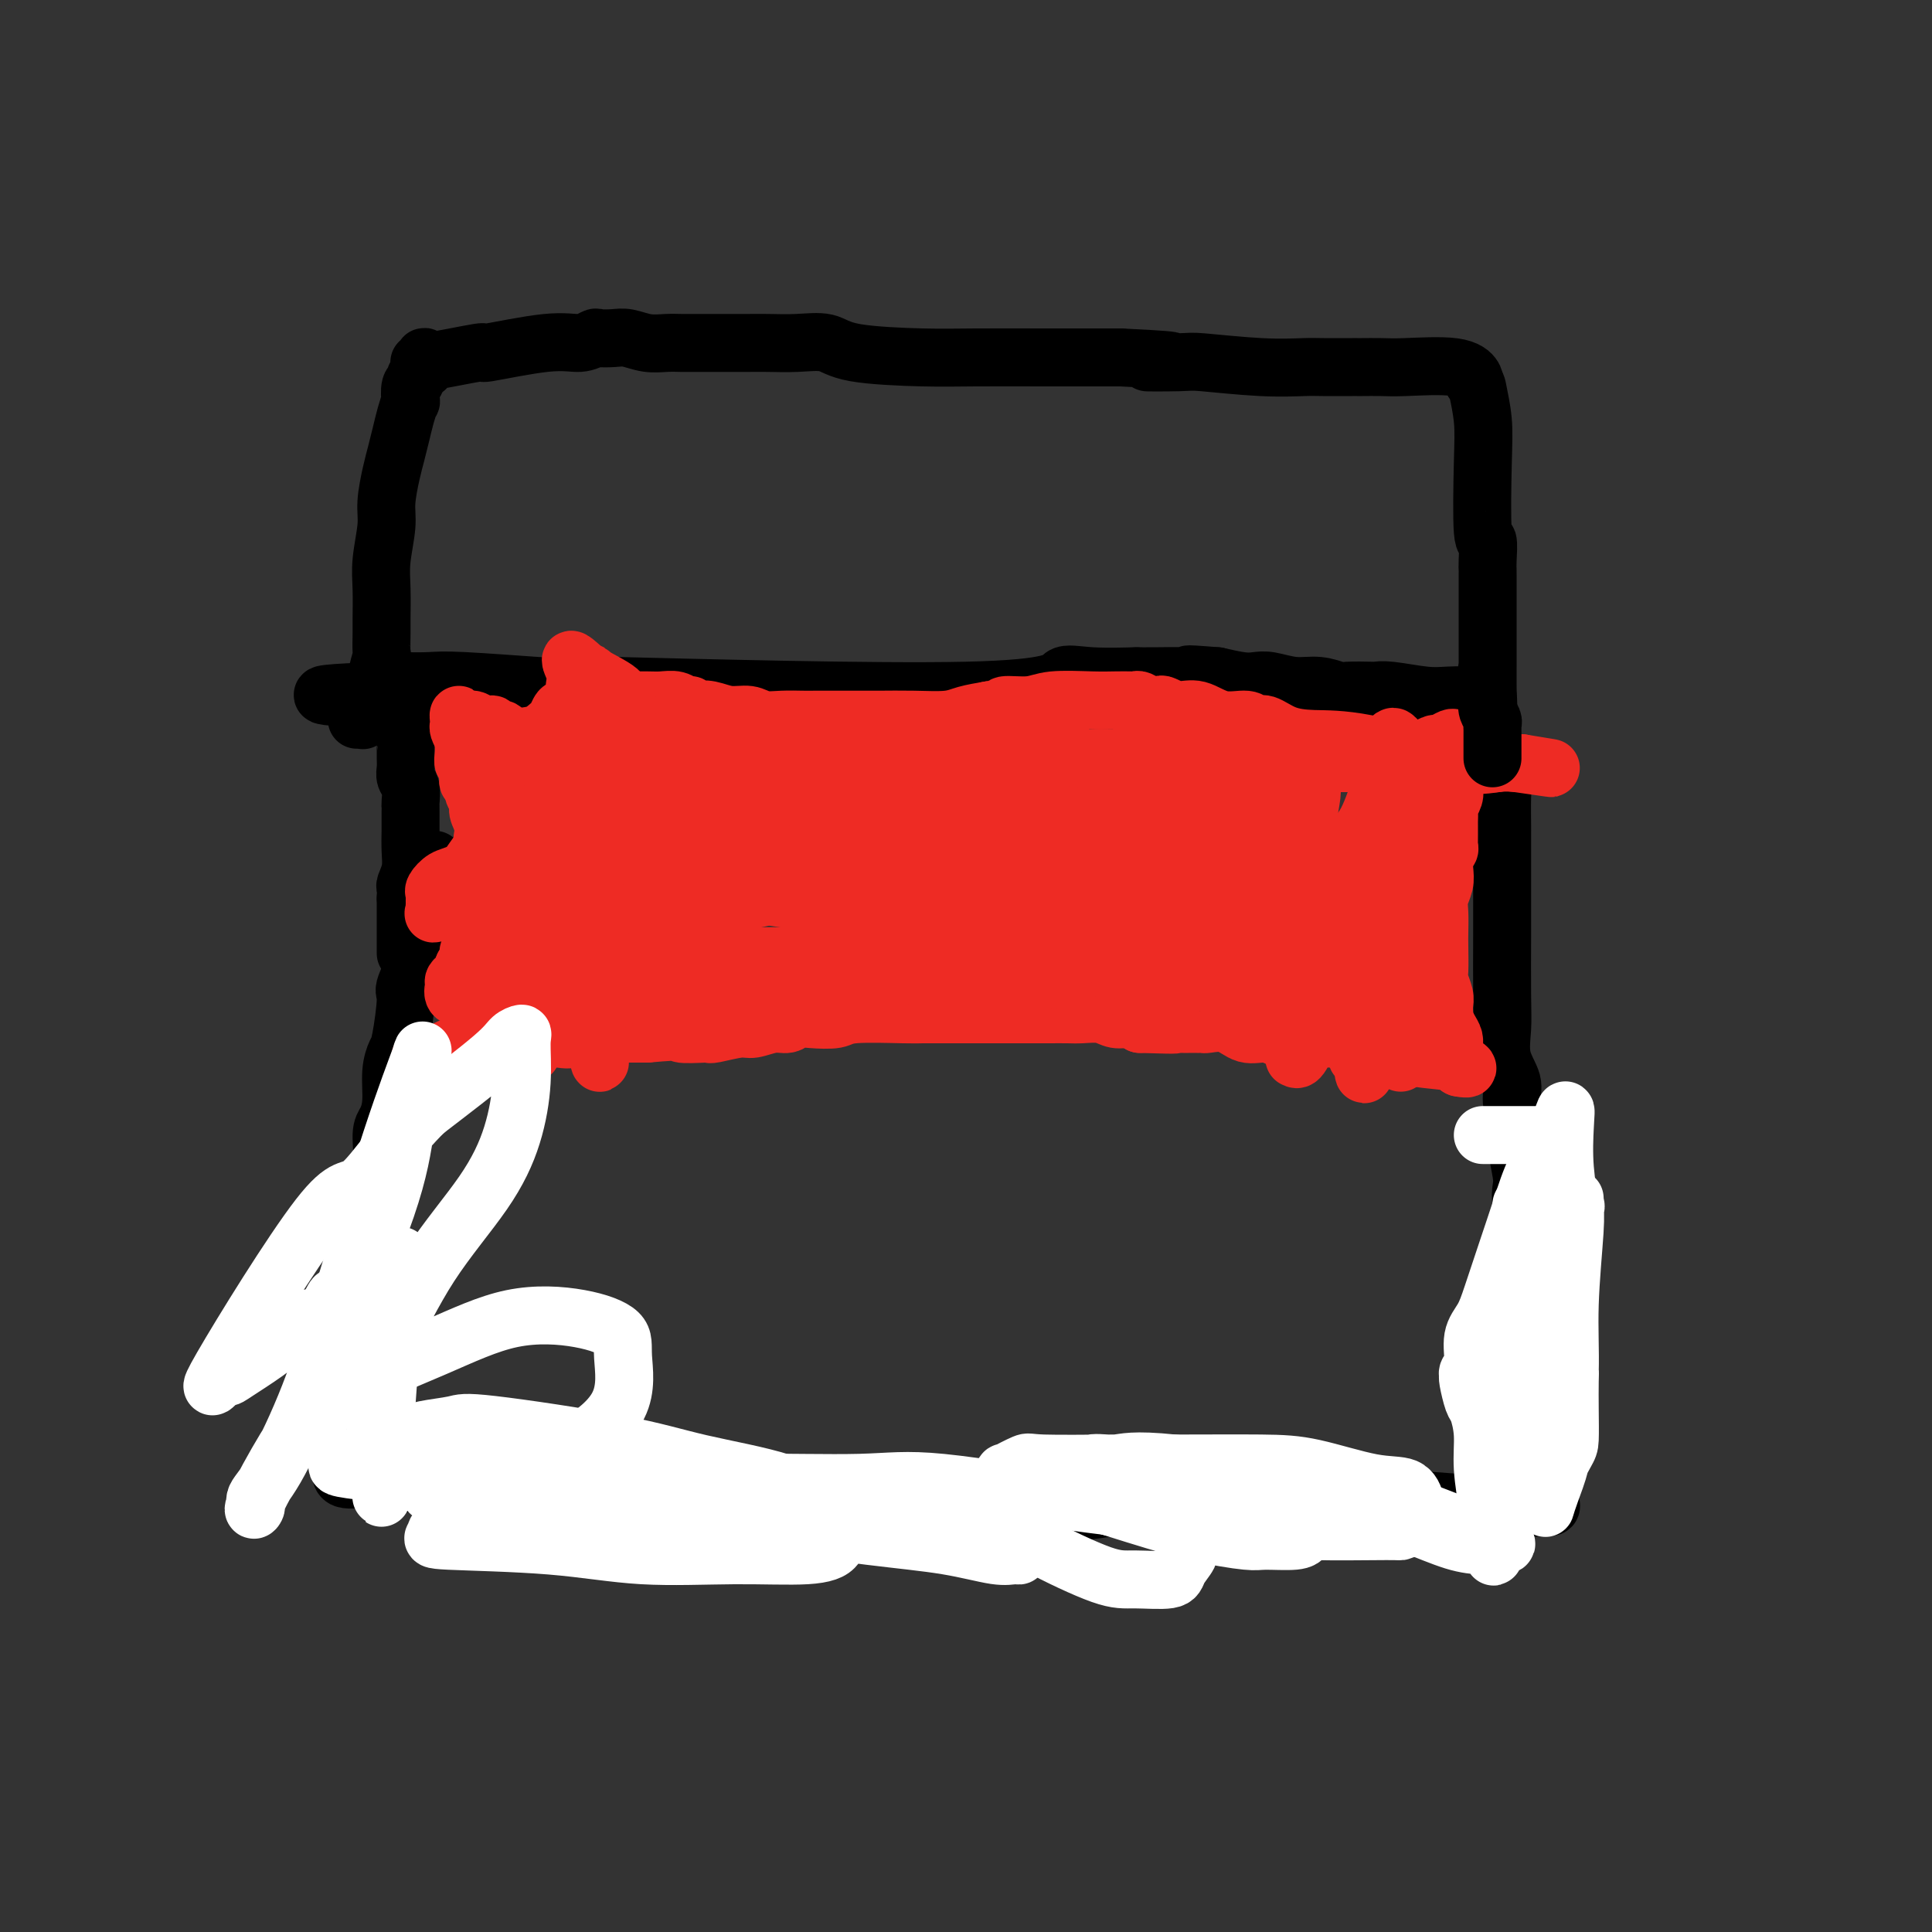 <svg viewBox='0 0 400 400' version='1.1' xmlns='http://www.w3.org/2000/svg' xmlns:xlink='http://www.w3.org/1999/xlink'><rect x="0" y="0" width="400" height="400" fill="#333333" stroke="none"/><g fill='none' stroke='#000000' stroke-width='12' stroke-linecap='round' stroke-linejoin='round'><path d='M90,178c-0.453,0.842 -0.907,1.684 -1,2c-0.093,0.316 0.174,0.106 0,1c-0.174,0.894 -0.788,2.891 -1,5c-0.212,2.109 -0.021,4.330 0,6c0.021,1.670 -0.127,2.788 -1,5c-0.873,2.212 -2.473,5.517 -3,7c-0.527,1.483 0.017,1.145 0,3c-0.017,1.855 -0.596,5.904 -1,8c-0.404,2.096 -0.634,2.238 -1,3c-0.366,0.762 -0.867,2.143 -1,4c-0.133,1.857 0.101,4.189 0,6c-0.101,1.811 -0.538,3.102 -1,4c-0.462,0.898 -0.949,1.405 -1,3c-0.051,1.595 0.333,4.280 0,7c-0.333,2.720 -1.384,5.477 -2,8c-0.616,2.523 -0.796,4.812 -1,9c-0.204,4.188 -0.432,10.276 -1,15c-0.568,4.724 -1.476,8.086 -2,11c-0.524,2.914 -0.662,5.380 -1,8c-0.338,2.620 -0.874,5.393 -1,7c-0.126,1.607 0.158,2.048 0,3c-0.158,0.952 -0.760,2.415 0,3c0.760,0.585 2.880,0.293 5,0'/><path d='M76,306c1.983,0.167 4.442,0.584 8,1c3.558,0.416 8.215,0.830 13,1c4.785,0.170 9.699,0.098 12,0c2.301,-0.098 1.989,-0.220 2,0c0.011,0.220 0.346,0.782 1,1c0.654,0.218 1.628,0.090 2,0c0.372,-0.090 0.144,-0.143 1,0c0.856,0.143 2.796,0.483 4,1c1.204,0.517 1.671,1.210 4,2c2.329,0.790 6.521,1.676 10,2c3.479,0.324 6.247,0.087 8,0c1.753,-0.087 2.492,-0.022 4,0c1.508,0.022 3.787,0.002 5,0c1.213,-0.002 1.361,0.013 2,0c0.639,-0.013 1.768,-0.056 3,0c1.232,0.056 2.568,0.211 4,0c1.432,-0.211 2.959,-0.789 5,-1c2.041,-0.211 4.597,-0.057 6,0c1.403,0.057 1.654,0.017 3,0c1.346,-0.017 3.789,-0.009 7,0c3.211,0.009 7.192,0.020 11,0c3.808,-0.020 7.444,-0.069 13,0c5.556,0.069 13.033,0.258 18,0c4.967,-0.258 7.425,-0.963 9,-1c1.575,-0.037 2.266,0.593 4,0c1.734,-0.593 4.511,-2.407 6,-3c1.489,-0.593 1.692,0.037 2,0c0.308,-0.037 0.722,-0.742 1,-1c0.278,-0.258 0.421,-0.069 1,0c0.579,0.069 1.594,0.020 3,0c1.406,-0.020 3.203,-0.010 5,0'/><path d='M253,308c7.188,-0.862 9.657,-0.518 14,0c4.343,0.518 10.561,1.208 20,2c9.439,0.792 22.098,1.684 28,2c5.902,0.316 5.045,0.054 5,0c-0.045,-0.054 0.720,0.099 1,0c0.280,-0.099 0.075,-0.452 0,-1c-0.075,-0.548 -0.020,-1.293 0,-2c0.020,-0.707 0.006,-1.375 0,-2c-0.006,-0.625 -0.004,-1.206 0,-2c0.004,-0.794 0.011,-1.800 0,-3c-0.011,-1.200 -0.042,-2.592 0,-4c0.042,-1.408 0.155,-2.831 0,-4c-0.155,-1.169 -0.577,-2.085 -1,-3'/><path d='M320,291c0.042,-4.093 0.147,-3.826 0,-5c-0.147,-1.174 -0.547,-3.789 -1,-6c-0.453,-2.211 -0.959,-4.019 -1,-6c-0.041,-1.981 0.382,-4.136 0,-6c-0.382,-1.864 -1.570,-3.436 -2,-5c-0.430,-1.564 -0.101,-3.118 0,-4c0.101,-0.882 -0.024,-1.090 0,-2c0.024,-0.910 0.199,-2.523 0,-4c-0.199,-1.477 -0.770,-2.820 -1,-4c-0.230,-1.180 -0.118,-2.199 0,-3c0.118,-0.801 0.244,-1.385 0,-3c-0.244,-1.615 -0.858,-4.261 -1,-6c-0.142,-1.739 0.186,-2.572 0,-4c-0.186,-1.428 -0.887,-3.452 -1,-5c-0.113,-1.548 0.362,-2.620 0,-4c-0.362,-1.380 -1.561,-3.067 -2,-5c-0.439,-1.933 -0.118,-4.112 0,-6c0.118,-1.888 0.032,-3.484 0,-7c-0.032,-3.516 -0.008,-8.950 0,-12c0.008,-3.050 0.002,-3.715 0,-5c-0.002,-1.285 -0.001,-3.190 0,-5c0.001,-1.810 -0.000,-3.525 0,-5c0.000,-1.475 0.001,-2.712 0,-4c-0.001,-1.288 -0.003,-2.629 0,-3c0.003,-0.371 0.012,0.229 0,-1c-0.012,-1.229 -0.045,-4.285 0,-6c0.045,-1.715 0.170,-2.089 0,-3c-0.170,-0.911 -0.633,-2.357 -1,-4c-0.367,-1.643 -0.637,-3.481 -1,-5c-0.363,-1.519 -0.818,-2.720 -1,-4c-0.182,-1.280 -0.091,-2.640 0,-4'/><path d='M308,145c-0.476,-11.387 -0.168,-2.855 0,0c0.168,2.855 0.194,0.034 0,-1c-0.194,-1.034 -0.607,-0.281 -1,0c-0.393,0.281 -0.764,0.089 -2,0c-1.236,-0.089 -3.335,-0.076 -5,0c-1.665,0.076 -2.894,0.216 -5,0c-2.106,-0.216 -5.087,-0.789 -7,-1c-1.913,-0.211 -2.758,-0.061 -3,0c-0.242,0.061 0.121,0.031 -1,0c-1.121,-0.031 -3.724,-0.065 -5,0c-1.276,0.065 -1.223,0.227 -2,0c-0.777,-0.227 -2.384,-0.845 -4,-1c-1.616,-0.155 -3.243,0.152 -5,0c-1.757,-0.152 -3.646,-0.762 -5,-1c-1.354,-0.238 -2.172,-0.102 -3,0c-0.828,0.102 -1.665,0.172 -3,0c-1.335,-0.172 -3.167,-0.586 -5,-1'/><path d='M252,140c-9.444,-0.774 -5.055,-0.208 -4,0c1.055,0.208 -1.224,0.056 -3,0c-1.776,-0.056 -3.050,-0.018 -5,0c-1.950,0.018 -4.575,0.017 -5,0c-0.425,-0.017 1.350,-0.051 0,0c-1.350,0.051 -5.825,0.185 -9,0c-3.175,-0.185 -5.052,-0.691 -6,0c-0.948,0.691 -0.969,2.577 -20,3c-19.031,0.423 -57.074,-0.619 -73,-1c-15.926,-0.381 -9.736,-0.101 -8,0c1.736,0.101 -0.983,0.023 -2,0c-1.017,-0.023 -0.332,0.008 -1,0c-0.668,-0.008 -2.690,-0.054 -3,0c-0.310,0.054 1.091,0.210 -2,0c-3.091,-0.210 -10.673,-0.784 -15,-1c-4.327,-0.216 -5.398,-0.073 -7,0c-1.602,0.073 -3.736,0.075 -5,0c-1.264,-0.075 -1.658,-0.226 -2,0c-0.342,0.226 -0.630,0.830 -1,1c-0.370,0.170 -0.820,-0.094 -1,0c-0.180,0.094 -0.090,0.547 0,1'/><path d='M80,143c-26.365,0.870 -6.276,1.543 1,2c7.276,0.457 1.739,0.696 0,1c-1.739,0.304 0.319,0.673 1,1c0.681,0.327 -0.015,0.614 0,1c0.015,0.386 0.740,0.872 1,1c0.260,0.128 0.056,-0.101 0,0c-0.056,0.101 0.038,0.534 0,1c-0.038,0.466 -0.206,0.965 0,1c0.206,0.035 0.787,-0.395 1,0c0.213,0.395 0.057,1.614 0,2c-0.057,0.386 -0.015,-0.063 0,0c0.015,0.063 0.003,0.636 0,1c-0.003,0.364 0.003,0.519 0,1c-0.003,0.481 -0.015,1.288 0,2c0.015,0.712 0.057,1.328 0,2c-0.057,0.672 -0.211,1.398 0,2c0.211,0.602 0.789,1.078 1,2c0.211,0.922 0.057,2.288 0,3c-0.057,0.712 -0.015,0.770 0,1c0.015,0.230 0.004,0.634 0,1c-0.004,0.366 -0.000,0.695 0,1c0.000,0.305 -0.004,0.586 0,1c0.004,0.414 0.015,0.961 0,2c-0.015,1.039 -0.057,2.571 0,4c0.057,1.429 0.211,2.754 0,4c-0.211,1.246 -0.788,2.412 -1,3c-0.212,0.588 -0.061,0.596 0,1c0.061,0.404 0.030,1.202 0,2'/><path d='M84,186c0.000,5.274 0.000,1.960 0,1c0.000,-0.960 0.000,0.433 0,1c-0.000,0.567 0.000,0.307 0,1c0.000,0.693 0.000,2.341 0,4c0.000,1.659 0.000,3.331 0,4c0.000,0.669 0.000,0.334 0,0'/></g>
<g fill='none' stroke='#EE2B24' stroke-width='12' stroke-linecap='round' stroke-linejoin='round'><path d='M87,219c0.496,-0.022 0.993,-0.044 1,0c0.007,0.044 -0.475,0.153 0,0c0.475,-0.153 1.906,-0.566 3,-1c1.094,-0.434 1.851,-0.887 2,-1c0.149,-0.113 -0.310,0.113 0,0c0.310,-0.113 1.391,-0.566 2,-1c0.609,-0.434 0.748,-0.848 2,-1c1.252,-0.152 3.619,-0.041 5,0c1.381,0.041 1.776,0.011 4,0c2.224,-0.011 6.277,-0.003 8,0c1.723,0.003 1.116,0.000 2,0c0.884,-0.000 3.260,0.001 4,0c0.740,-0.001 -0.155,-0.004 0,0c0.155,0.004 1.359,0.015 2,0c0.641,-0.015 0.719,-0.057 1,0c0.281,0.057 0.764,0.211 1,0c0.236,-0.211 0.223,-0.789 1,-1c0.777,-0.211 2.342,-0.057 3,0c0.658,0.057 0.408,0.015 1,0c0.592,-0.015 2.026,-0.004 3,0c0.974,0.004 1.487,0.002 2,0'/><path d='M134,214c8.570,-0.775 6.495,-0.212 7,0c0.505,0.212 3.590,0.072 5,0c1.410,-0.072 1.147,-0.076 1,0c-0.147,0.076 -0.177,0.232 1,0c1.177,-0.232 3.561,-0.850 5,-1c1.439,-0.150 1.933,0.170 3,0c1.067,-0.170 2.706,-0.829 4,-1c1.294,-0.171 2.244,0.147 3,0c0.756,-0.147 1.319,-0.757 2,-1c0.681,-0.243 1.479,-0.118 3,0c1.521,0.118 3.763,0.228 5,0c1.237,-0.228 1.467,-0.793 4,-1c2.533,-0.207 7.370,-0.055 10,0c2.630,0.055 3.055,0.015 4,0c0.945,-0.015 2.412,-0.004 4,0c1.588,0.004 3.299,0.001 4,0c0.701,-0.001 0.394,-0.000 1,0c0.606,0.000 2.126,0.000 3,0c0.874,-0.000 1.103,-0.000 2,0c0.897,0.000 2.462,0.000 3,0c0.538,-0.000 0.048,-0.000 1,0c0.952,0.000 3.345,0.000 4,0c0.655,-0.000 -0.428,-0.001 0,0c0.428,0.001 2.368,0.004 4,0c1.632,-0.004 2.955,-0.016 4,0c1.045,0.016 1.813,0.060 3,0c1.187,-0.060 2.792,-0.222 4,0c1.208,0.222 2.017,0.829 3,1c0.983,0.171 2.138,-0.094 3,0c0.862,0.094 1.431,0.547 2,1'/><path d='M236,212c10.311,0.309 6.590,0.083 6,0c-0.590,-0.083 1.951,-0.022 3,0c1.049,0.022 0.607,0.007 1,0c0.393,-0.007 1.620,-0.004 2,0c0.380,0.004 -0.086,0.009 0,0c0.086,-0.009 0.725,-0.032 1,0c0.275,0.032 0.186,0.117 1,0c0.814,-0.117 2.532,-0.438 4,0c1.468,0.438 2.686,1.634 4,2c1.314,0.366 2.723,-0.098 4,0c1.277,0.098 2.420,0.758 3,1c0.580,0.242 0.597,0.065 1,0c0.403,-0.065 1.193,-0.019 2,0c0.807,0.019 1.632,0.011 3,0c1.368,-0.011 3.279,-0.024 4,0c0.721,0.024 0.254,0.086 1,0c0.746,-0.086 2.707,-0.321 4,0c1.293,0.321 1.920,1.196 4,2c2.080,0.804 5.613,1.536 9,2c3.387,0.464 6.630,0.661 8,1c1.370,0.339 0.869,0.822 1,1c0.131,0.178 0.895,0.051 1,0c0.105,-0.051 -0.447,-0.025 -1,0'/><path d='M302,221c3.463,0.737 1.121,-0.421 0,-1c-1.121,-0.579 -1.022,-0.580 -1,-1c0.022,-0.420 -0.033,-1.261 0,-2c0.033,-0.739 0.152,-1.377 0,-2c-0.152,-0.623 -0.577,-1.231 -1,-2c-0.423,-0.769 -0.844,-1.699 -1,-2c-0.156,-0.301 -0.045,0.028 0,0c0.045,-0.028 0.026,-0.413 0,-1c-0.026,-0.587 -0.060,-1.375 0,-2c0.060,-0.625 0.212,-1.086 0,-2c-0.212,-0.914 -0.789,-2.282 -1,-3c-0.211,-0.718 -0.058,-0.786 0,-2c0.058,-1.214 0.019,-3.574 0,-5c-0.019,-1.426 -0.019,-1.918 0,-3c0.019,-1.082 0.057,-2.756 0,-4c-0.057,-1.244 -0.208,-2.060 0,-3c0.208,-0.940 0.774,-2.006 1,-3c0.226,-0.994 0.113,-1.916 0,-3c-0.113,-1.084 -0.226,-2.331 0,-3c0.226,-0.669 0.793,-0.761 1,-1c0.207,-0.239 0.055,-0.626 0,-1c-0.055,-0.374 -0.015,-0.734 0,-1c0.015,-0.266 0.003,-0.438 0,-1c-0.003,-0.562 0.003,-1.516 0,-2c-0.003,-0.484 -0.015,-0.500 0,-1c0.015,-0.500 0.055,-1.485 0,-2c-0.055,-0.515 -0.207,-0.562 0,-1c0.207,-0.438 0.773,-1.268 1,-2c0.227,-0.732 0.113,-1.366 0,-2'/><path d='M301,163c0.464,-6.593 0.124,-3.075 0,-2c-0.124,1.075 -0.033,-0.292 0,-1c0.033,-0.708 0.009,-0.757 0,-1c-0.009,-0.243 -0.004,-0.679 0,-1c0.004,-0.321 0.008,-0.527 0,-1c-0.008,-0.473 -0.029,-1.213 0,-2c0.029,-0.787 0.107,-1.620 0,-2c-0.107,-0.380 -0.399,-0.308 -1,0c-0.601,0.308 -1.512,0.852 -2,1c-0.488,0.148 -0.554,-0.101 -1,0c-0.446,0.101 -1.271,0.552 -2,1c-0.729,0.448 -1.360,0.893 -2,1c-0.640,0.107 -1.288,-0.125 -2,0c-0.712,0.125 -1.489,0.607 -2,1c-0.511,0.393 -0.755,0.696 -1,1'/><path d='M288,158c-2.217,0.774 -1.259,0.207 -1,0c0.259,-0.207 -0.181,-0.056 -1,0c-0.819,0.056 -2.015,0.015 -3,0c-0.985,-0.015 -1.757,-0.005 -3,0c-1.243,0.005 -2.956,0.005 -4,0c-1.044,-0.005 -1.419,-0.015 -2,0c-0.581,0.015 -1.367,0.056 -2,0c-0.633,-0.056 -1.113,-0.207 -1,0c0.113,0.207 0.818,0.773 0,1c-0.818,0.227 -3.159,0.114 -4,0c-0.841,-0.114 -0.180,-0.228 -1,0c-0.820,0.228 -3.119,0.797 -5,1c-1.881,0.203 -3.342,0.039 -4,0c-0.658,-0.039 -0.513,0.046 -1,0c-0.487,-0.046 -1.608,-0.223 -2,0c-0.392,0.223 -0.056,0.845 -1,1c-0.944,0.155 -3.169,-0.156 -4,0c-0.831,0.156 -0.267,0.777 -1,1c-0.733,0.223 -2.763,0.046 -4,0c-1.237,-0.046 -1.681,0.040 -2,0c-0.319,-0.040 -0.513,-0.207 -1,0c-0.487,0.207 -1.267,0.787 -2,1c-0.733,0.213 -1.420,0.058 -2,0c-0.580,-0.058 -1.055,-0.019 -2,0c-0.945,0.019 -2.362,0.019 -4,0c-1.638,-0.019 -3.497,-0.058 -5,0c-1.503,0.058 -2.651,0.212 -4,0c-1.349,-0.212 -2.898,-0.789 -5,-1c-2.102,-0.211 -4.758,-0.057 -7,0c-2.242,0.057 -4.069,0.016 -6,0c-1.931,-0.016 -3.965,-0.008 -6,0'/><path d='M198,162c-6.550,-0.220 -3.425,-0.271 -3,0c0.425,0.271 -1.849,0.865 -3,1c-1.151,0.135 -1.177,-0.189 -1,0c0.177,0.189 0.557,0.892 0,1c-0.557,0.108 -2.052,-0.377 -4,0c-1.948,0.377 -4.350,1.618 -6,2c-1.650,0.382 -2.548,-0.094 -4,0c-1.452,0.094 -3.458,0.757 -5,1c-1.542,0.243 -2.620,0.065 -4,0c-1.380,-0.065 -3.063,-0.016 -5,0c-1.937,0.016 -4.128,0.000 -6,0c-1.872,-0.000 -3.426,0.015 -5,0c-1.574,-0.015 -3.170,-0.061 -4,0c-0.830,0.061 -0.895,0.227 -2,0c-1.105,-0.227 -3.251,-0.848 -5,-1c-1.749,-0.152 -3.103,0.166 -4,0c-0.897,-0.166 -1.337,-0.814 -2,-1c-0.663,-0.186 -1.548,0.091 -2,0c-0.452,-0.091 -0.472,-0.551 -1,-1c-0.528,-0.449 -1.564,-0.889 -2,-1c-0.436,-0.111 -0.272,0.106 -1,0c-0.728,-0.106 -2.348,-0.537 -4,-1c-1.652,-0.463 -3.336,-0.960 -5,-1c-1.664,-0.040 -3.307,0.378 -5,0c-1.693,-0.378 -3.437,-1.550 -4,-2c-0.563,-0.450 0.056,-0.176 0,0c-0.056,0.176 -0.786,0.254 -1,0c-0.214,-0.254 0.087,-0.841 0,-1c-0.087,-0.159 -0.562,0.111 -1,0c-0.438,-0.111 -0.839,-0.603 -1,-1c-0.161,-0.397 -0.080,-0.698 0,-1'/><path d='M108,156c-1.327,-0.746 -1.143,-0.112 -1,0c0.143,0.112 0.245,-0.299 0,-1c-0.245,-0.701 -0.839,-1.691 -1,-2c-0.161,-0.309 0.110,0.062 0,0c-0.110,-0.062 -0.602,-0.557 -1,-1c-0.398,-0.443 -0.701,-0.836 -1,-1c-0.299,-0.164 -0.594,-0.101 -1,0c-0.406,0.101 -0.924,0.238 -1,0c-0.076,-0.238 0.291,-0.853 0,-1c-0.291,-0.147 -1.241,0.174 -2,0c-0.759,-0.174 -1.328,-0.842 -2,-1c-0.672,-0.158 -1.449,0.195 -2,0c-0.551,-0.195 -0.877,-0.936 -1,-1c-0.123,-0.064 -0.043,0.550 0,1c0.043,0.450 0.050,0.737 0,1c-0.050,0.263 -0.157,0.504 0,1c0.157,0.496 0.579,1.248 1,2'/><path d='M96,153c0.016,1.173 0.057,2.106 0,3c-0.057,0.894 -0.213,1.750 0,2c0.213,0.250 0.793,-0.106 1,0c0.207,0.106 0.040,0.675 0,1c-0.040,0.325 0.046,0.405 0,1c-0.046,0.595 -0.224,1.706 0,2c0.224,0.294 0.848,-0.229 1,0c0.152,0.229 -0.169,1.211 0,2c0.169,0.789 0.829,1.384 1,2c0.171,0.616 -0.148,1.252 0,2c0.148,0.748 0.761,1.607 1,3c0.239,1.393 0.102,3.321 0,4c-0.102,0.679 -0.171,0.109 0,1c0.171,0.891 0.582,3.243 1,4c0.418,0.757 0.844,-0.081 1,0c0.156,0.081 0.042,1.082 0,2c-0.042,0.918 -0.011,1.755 0,2c0.011,0.245 0.003,-0.102 0,0c-0.003,0.102 -0.000,0.651 0,1c0.000,0.349 -0.003,0.496 0,1c0.003,0.504 0.011,1.363 0,2c-0.011,0.637 -0.040,1.052 0,1c0.040,-0.052 0.148,-0.570 0,0c-0.148,0.570 -0.551,2.228 -1,3c-0.449,0.772 -0.943,0.658 -1,1c-0.057,0.342 0.322,1.138 0,2c-0.322,0.862 -1.344,1.788 -2,2c-0.656,0.212 -0.946,-0.289 -1,0c-0.054,0.289 0.127,1.368 0,2c-0.127,0.632 -0.564,0.816 -1,1'/><path d='M96,200c-1.172,2.942 -1.100,2.298 -1,2c0.100,-0.298 0.230,-0.249 0,0c-0.230,0.249 -0.818,0.698 -1,1c-0.182,0.302 0.042,0.456 0,1c-0.042,0.544 -0.351,1.478 0,2c0.351,0.522 1.361,0.632 2,1c0.639,0.368 0.906,0.995 1,1c0.094,0.005 0.015,-0.611 0,-1c-0.015,-0.389 0.034,-0.552 0,-1c-0.034,-0.448 -0.153,-1.183 0,-2c0.153,-0.817 0.577,-1.716 1,-3c0.423,-1.284 0.845,-2.952 1,-4c0.155,-1.048 0.041,-1.477 0,-2c-0.041,-0.523 -0.011,-1.141 0,-2c0.011,-0.859 0.003,-1.960 0,-3c-0.003,-1.040 -0.002,-2.020 0,-3'/><path d='M99,187c0.536,-3.380 0.876,-1.329 1,-1c0.124,0.329 0.033,-1.063 0,-2c-0.033,-0.937 -0.009,-1.420 0,-2c0.009,-0.580 0.001,-1.258 0,-2c-0.001,-0.742 0.003,-1.548 0,-2c-0.003,-0.452 -0.015,-0.550 0,-1c0.015,-0.450 0.056,-1.251 0,-2c-0.056,-0.749 -0.211,-1.447 0,-2c0.211,-0.553 0.787,-0.963 1,-2c0.213,-1.037 0.061,-2.703 0,-4c-0.061,-1.297 -0.033,-2.227 0,-3c0.033,-0.773 0.072,-1.389 0,-2c-0.072,-0.611 -0.253,-1.218 0,-2c0.253,-0.782 0.942,-1.738 1,-2c0.058,-0.262 -0.514,0.172 0,0c0.514,-0.172 2.112,-0.948 3,-2c0.888,-1.052 1.064,-2.380 2,-3c0.936,-0.620 2.632,-0.531 4,-1c1.368,-0.469 2.408,-1.497 3,-2c0.592,-0.503 0.736,-0.482 1,-1c0.264,-0.518 0.647,-1.577 1,-2c0.353,-0.423 0.677,-0.212 1,0'/><path d='M117,147c2.949,-2.177 2.320,-1.119 2,-1c-0.320,0.119 -0.333,-0.700 0,-1c0.333,-0.300 1.010,-0.080 1,0c-0.010,0.080 -0.708,0.021 0,0c0.708,-0.021 2.822,-0.005 4,0c1.178,0.005 1.422,0.000 2,0c0.578,-0.000 1.492,0.004 3,0c1.508,-0.004 3.609,-0.016 5,0c1.391,0.016 2.071,0.061 3,0c0.929,-0.061 2.107,-0.226 3,0c0.893,0.226 1.501,0.844 2,1c0.499,0.156 0.888,-0.150 1,0c0.112,0.150 -0.052,0.757 0,1c0.052,0.243 0.320,0.121 1,0c0.680,-0.121 1.773,-0.243 3,0c1.227,0.243 2.587,0.850 4,1c1.413,0.150 2.878,-0.156 4,0c1.122,0.156 1.902,0.774 3,1c1.098,0.226 2.514,0.061 4,0c1.486,-0.061 3.041,-0.016 4,0c0.959,0.016 1.320,0.005 3,0c1.680,-0.005 4.678,-0.004 7,0c2.322,0.004 3.967,0.012 6,0c2.033,-0.012 4.452,-0.045 7,0c2.548,0.045 5.224,0.166 7,0c1.776,-0.166 2.650,-0.619 4,-1c1.350,-0.381 3.175,-0.691 5,-1'/><path d='M205,147c13.778,-0.017 4.222,-0.061 1,0c-3.222,0.061 -0.109,0.227 1,0c1.109,-0.227 0.215,-0.845 1,-1c0.785,-0.155 3.250,0.155 5,0c1.750,-0.155 2.784,-0.773 5,-1c2.216,-0.227 5.615,-0.062 8,0c2.385,0.062 3.755,0.020 5,0c1.245,-0.020 2.365,-0.019 3,0c0.635,0.019 0.785,0.057 1,0c0.215,-0.057 0.497,-0.207 1,0c0.503,0.207 1.228,0.771 2,1c0.772,0.229 1.590,0.122 2,0c0.410,-0.122 0.410,-0.258 1,0c0.590,0.258 1.768,0.911 3,1c1.232,0.089 2.517,-0.384 4,0c1.483,0.384 3.165,1.626 5,2c1.835,0.374 3.824,-0.120 5,0c1.176,0.120 1.538,0.855 2,1c0.462,0.145 1.024,-0.300 2,0c0.976,0.300 2.368,1.345 4,2c1.632,0.655 3.505,0.922 6,1c2.495,0.078 5.611,-0.032 11,1c5.389,1.032 13.052,3.205 18,4c4.948,0.795 7.182,0.213 9,0c1.818,-0.213 3.220,-0.057 4,0c0.780,0.057 0.937,0.016 1,0c0.063,-0.016 0.031,-0.008 0,0'/><path d='M315,158c12.428,2.014 2.997,0.550 -1,0c-3.997,-0.550 -2.560,-0.186 -4,0c-1.440,0.186 -5.758,0.193 -8,0c-2.242,-0.193 -2.409,-0.588 -4,-1c-1.591,-0.412 -4.607,-0.843 -7,-1c-2.393,-0.157 -4.165,-0.042 -7,0c-2.835,0.042 -6.733,0.009 -9,0c-2.267,-0.009 -2.901,0.006 -4,0c-1.099,-0.006 -2.662,-0.032 -5,0c-2.338,0.032 -5.453,0.121 -7,0c-1.547,-0.121 -1.528,-0.453 -3,0c-1.472,0.453 -4.435,1.691 -6,2c-1.565,0.309 -1.731,-0.309 -2,0c-0.269,0.309 -0.641,1.547 -1,2c-0.359,0.453 -0.705,0.123 -1,0c-0.295,-0.123 -0.540,-0.037 -1,0c-0.460,0.037 -1.134,0.025 -2,0c-0.866,-0.025 -1.923,-0.063 -3,0c-1.077,0.063 -2.175,0.227 -3,0c-0.825,-0.227 -1.376,-0.845 -2,-1c-0.624,-0.155 -1.319,0.155 -2,0c-0.681,-0.155 -1.348,-0.774 -2,-1c-0.652,-0.226 -1.288,-0.061 -2,0c-0.712,0.061 -1.499,0.016 -2,0c-0.501,-0.016 -0.714,-0.005 -1,0c-0.286,0.005 -0.643,0.002 -1,0'/><path d='M225,158c-14.415,0.061 -5.454,0.212 -3,0c2.454,-0.212 -1.601,-0.789 -4,-1c-2.399,-0.211 -3.143,-0.057 -4,0c-0.857,0.057 -1.827,0.015 -3,0c-1.173,-0.015 -2.547,-0.004 -3,0c-0.453,0.004 0.017,0.001 0,0c-0.017,-0.001 -0.520,-0.002 -1,0c-0.480,0.002 -0.937,0.005 -2,0c-1.063,-0.005 -2.731,-0.017 -4,0c-1.269,0.017 -2.137,0.064 -3,0c-0.863,-0.064 -1.721,-0.238 -3,0c-1.279,0.238 -2.981,0.887 -4,1c-1.019,0.113 -1.357,-0.309 -2,0c-0.643,0.309 -1.591,1.351 -3,2c-1.409,0.649 -3.278,0.906 -4,1c-0.722,0.094 -0.295,0.024 -2,0c-1.705,-0.024 -5.540,-0.003 -7,0c-1.460,0.003 -0.545,-0.013 -1,0c-0.455,0.013 -2.279,0.055 -3,0c-0.721,-0.055 -0.338,-0.208 -1,0c-0.662,0.208 -2.368,0.778 -3,1c-0.632,0.222 -0.188,0.097 -1,0c-0.812,-0.097 -2.878,-0.166 -4,0c-1.122,0.166 -1.300,0.566 -2,1c-0.700,0.434 -1.922,0.901 -3,1c-1.078,0.099 -2.012,-0.170 -3,0c-0.988,0.170 -2.030,0.777 -3,1c-0.970,0.223 -1.868,0.060 -3,0c-1.132,-0.060 -2.497,-0.016 -3,0c-0.503,0.016 -0.144,0.005 -1,0c-0.856,-0.005 -2.928,-0.002 -5,0'/><path d='M137,165c-8.999,0.979 -2.496,-0.574 -1,-1c1.496,-0.426 -2.015,0.275 -5,0c-2.985,-0.275 -5.445,-1.526 -7,-2c-1.555,-0.474 -2.205,-0.169 -3,0c-0.795,0.169 -1.733,0.203 -2,0c-0.267,-0.203 0.138,-0.645 0,-1c-0.138,-0.355 -0.819,-0.625 -1,-1c-0.181,-0.375 0.137,-0.855 0,-1c-0.137,-0.145 -0.731,0.047 -1,-1c-0.269,-1.047 -0.214,-3.331 0,-5c0.214,-1.669 0.585,-2.721 1,-4c0.415,-1.279 0.872,-2.784 1,-4c0.128,-1.216 -0.074,-2.143 0,-3c0.074,-0.857 0.426,-1.645 0,-3c-0.426,-1.355 -1.628,-3.277 0,-2c1.628,1.277 6.085,5.754 9,8c2.915,2.246 4.286,2.262 6,4c1.714,1.738 3.769,5.199 5,7c1.231,1.801 1.637,1.943 2,2c0.363,0.057 0.681,0.028 1,0'/><path d='M142,158c3.902,2.939 2.155,0.787 2,0c-0.155,-0.787 1.280,-0.209 2,0c0.720,0.209 0.724,0.048 1,0c0.276,-0.048 0.824,0.017 1,0c0.176,-0.017 -0.019,-0.116 0,0c0.019,0.116 0.254,0.446 0,1c-0.254,0.554 -0.997,1.331 -2,2c-1.003,0.669 -2.267,1.230 -4,2c-1.733,0.770 -3.934,1.749 -9,4c-5.066,2.251 -12.997,5.773 -17,7c-4.003,1.227 -4.078,0.160 -7,1c-2.922,0.840 -8.692,3.587 -12,5c-3.308,1.413 -4.154,1.492 -5,2c-0.846,0.508 -1.691,1.445 -2,2c-0.309,0.555 -0.082,0.727 0,1c0.082,0.273 0.020,0.648 0,1c-0.020,0.352 0.004,0.680 0,1c-0.004,0.320 -0.035,0.632 0,1c0.035,0.368 0.138,0.793 0,1c-0.138,0.207 -0.515,0.197 0,0c0.515,-0.197 1.921,-0.580 3,-2c1.079,-1.420 1.830,-3.876 3,-6c1.170,-2.124 2.758,-3.917 4,-6c1.242,-2.083 2.137,-4.455 3,-6c0.863,-1.545 1.694,-2.262 2,-3c0.306,-0.738 0.087,-1.497 0,-2c-0.087,-0.503 -0.044,-0.752 0,-1'/><path d='M105,163c1.866,-3.721 0.532,-1.025 0,1c-0.532,2.025 -0.261,3.379 0,5c0.261,1.621 0.514,3.510 1,6c0.486,2.490 1.206,5.581 2,9c0.794,3.419 1.663,7.165 2,10c0.337,2.835 0.143,4.758 0,6c-0.143,1.242 -0.235,1.802 0,2c0.235,0.198 0.795,0.035 1,0c0.205,-0.035 0.054,0.058 0,0c-0.054,-0.058 -0.011,-0.267 0,-1c0.011,-0.733 -0.011,-1.990 0,-3c0.011,-1.010 0.055,-1.773 0,-3c-0.055,-1.227 -0.210,-2.919 0,-4c0.210,-1.081 0.786,-1.550 1,-2c0.214,-0.450 0.068,-0.880 0,-1c-0.068,-0.120 -0.057,0.072 0,1c0.057,0.928 0.159,2.594 0,6c-0.159,3.406 -0.579,8.552 -1,12c-0.421,3.448 -0.844,5.198 -1,7c-0.156,1.802 -0.045,3.658 0,4c0.045,0.342 0.022,-0.829 0,-2'/><path d='M110,216c-0.358,4.328 -0.254,1.149 1,-4c1.254,-5.149 3.657,-12.266 5,-17c1.343,-4.734 1.627,-7.084 2,-10c0.373,-2.916 0.833,-6.397 1,-8c0.167,-1.603 0.039,-1.327 0,-2c-0.039,-0.673 0.012,-2.294 0,-2c-0.012,0.294 -0.088,2.504 0,4c0.088,1.496 0.339,2.278 0,4c-0.339,1.722 -1.268,4.385 -2,7c-0.732,2.615 -1.268,5.182 -2,9c-0.732,3.818 -1.659,8.887 -2,12c-0.341,3.113 -0.097,4.270 0,5c0.097,0.730 0.046,1.033 0,1c-0.046,-0.033 -0.086,-0.400 0,-1c0.086,-0.600 0.300,-1.431 1,-3c0.700,-1.569 1.887,-3.876 3,-6c1.113,-2.124 2.152,-4.065 3,-8c0.848,-3.935 1.506,-9.863 2,-13c0.494,-3.137 0.823,-3.483 1,-4c0.177,-0.517 0.203,-1.205 0,-1c-0.203,0.205 -0.637,1.302 -1,2c-0.363,0.698 -0.657,0.995 -1,3c-0.343,2.005 -0.734,5.718 -1,8c-0.266,2.282 -0.408,3.134 -1,5c-0.592,1.866 -1.633,4.748 -2,6c-0.367,1.252 -0.060,0.876 0,1c0.060,0.124 -0.126,0.750 0,1c0.126,0.250 0.563,0.125 1,0'/><path d='M118,205c-0.298,3.727 1.456,0.545 2,-1c0.544,-1.545 -0.124,-1.451 1,-2c1.124,-0.549 4.039,-1.740 6,-3c1.961,-1.260 2.968,-2.588 4,-4c1.032,-1.412 2.088,-2.907 3,-5c0.912,-2.093 1.680,-4.782 2,-5c0.320,-0.218 0.191,2.036 0,3c-0.191,0.964 -0.446,0.637 -1,2c-0.554,1.363 -1.407,4.417 -2,8c-0.593,3.583 -0.925,7.696 -1,10c-0.075,2.304 0.108,2.800 0,3c-0.108,0.200 -0.507,0.103 0,0c0.507,-0.103 1.920,-0.214 3,-1c1.080,-0.786 1.828,-2.248 5,-3c3.172,-0.752 8.767,-0.794 13,-1c4.233,-0.206 7.102,-0.577 10,-1c2.898,-0.423 5.824,-0.897 8,-1c2.176,-0.103 3.602,0.165 6,0c2.398,-0.165 5.766,-0.762 9,-1c3.234,-0.238 6.333,-0.116 11,0c4.667,0.116 10.904,0.227 18,0c7.096,-0.227 15.053,-0.793 20,-1c4.947,-0.207 6.884,-0.055 9,0c2.116,0.055 4.413,0.015 6,0c1.587,-0.015 2.466,-0.004 3,0c0.534,0.004 0.724,0.001 1,0c0.276,-0.001 0.638,-0.001 1,0'/><path d='M255,202c13.115,-0.312 3.902,-0.091 1,0c-2.902,0.091 0.509,0.053 1,0c0.491,-0.053 -1.936,-0.121 -4,0c-2.064,0.121 -3.766,0.432 -9,0c-5.234,-0.432 -14.001,-1.608 -21,-2c-6.999,-0.392 -12.231,0.000 -18,0c-5.769,-0.000 -12.077,-0.393 -16,0c-3.923,0.393 -5.463,1.571 -9,2c-3.537,0.429 -9.072,0.109 -12,0c-2.928,-0.109 -3.251,-0.008 -4,0c-0.749,0.008 -1.925,-0.079 -3,0c-1.075,0.079 -2.049,0.322 -3,0c-0.951,-0.322 -1.878,-1.211 -4,-2c-2.122,-0.789 -5.437,-1.479 -8,-2c-2.563,-0.521 -4.372,-0.873 -7,-1c-2.628,-0.127 -6.074,-0.030 -8,0c-1.926,0.030 -2.333,-0.007 -3,0c-0.667,0.007 -1.596,0.058 -1,0c0.596,-0.058 2.715,-0.226 6,0c3.285,0.226 7.736,0.844 13,1c5.264,0.156 11.340,-0.150 18,0c6.660,0.150 13.903,0.757 21,1c7.097,0.243 14.049,0.121 21,0'/><path d='M206,199c13.586,-0.171 8.550,-1.600 8,-2c-0.550,-0.400 3.387,0.229 5,0c1.613,-0.229 0.903,-1.315 3,-2c2.097,-0.685 7.002,-0.968 9,-1c1.998,-0.032 1.090,0.187 2,0c0.910,-0.187 3.637,-0.781 5,-1c1.363,-0.219 1.362,-0.065 1,0c-0.362,0.065 -1.086,0.039 -4,0c-2.914,-0.039 -8.017,-0.092 -12,0c-3.983,0.092 -6.844,0.330 -10,0c-3.156,-0.330 -6.607,-1.227 -9,-2c-2.393,-0.773 -3.728,-1.423 -7,-2c-3.272,-0.577 -8.480,-1.083 -12,-2c-3.520,-0.917 -5.351,-2.246 -7,-3c-1.649,-0.754 -3.117,-0.933 -5,-1c-1.883,-0.067 -4.182,-0.022 -5,0c-0.818,0.022 -0.156,0.020 0,0c0.156,-0.020 -0.196,-0.058 0,0c0.196,0.058 0.939,0.212 6,1c5.061,0.788 14.439,2.211 21,3c6.561,0.789 10.305,0.943 13,1c2.695,0.057 4.341,0.015 7,0c2.659,-0.015 6.331,-0.004 8,0c1.669,0.004 1.334,0.002 1,0'/><path d='M224,188c8.322,0.821 1.128,0.372 -2,0c-3.128,-0.372 -2.190,-0.667 -5,-1c-2.810,-0.333 -9.368,-0.702 -15,-1c-5.632,-0.298 -10.338,-0.524 -17,-1c-6.662,-0.476 -15.278,-1.201 -24,-2c-8.722,-0.799 -17.549,-1.671 -23,-2c-5.451,-0.329 -7.527,-0.114 -9,0c-1.473,0.114 -2.343,0.128 -3,0c-0.657,-0.128 -1.102,-0.398 1,0c2.102,0.398 6.752,1.466 11,2c4.248,0.534 8.094,0.536 12,1c3.906,0.464 7.874,1.390 12,2c4.126,0.610 8.412,0.903 11,1c2.588,0.097 3.479,-0.001 4,0c0.521,0.001 0.672,0.102 1,0c0.328,-0.102 0.834,-0.408 1,-1c0.166,-0.592 -0.007,-1.469 0,-2c0.007,-0.531 0.194,-0.717 0,-1c-0.194,-0.283 -0.768,-0.665 -1,-1c-0.232,-0.335 -0.122,-0.625 -1,-1c-0.878,-0.375 -2.743,-0.837 -7,-1c-4.257,-0.163 -10.906,-0.027 -16,0c-5.094,0.027 -8.633,-0.055 -12,0c-3.367,0.055 -6.560,0.245 -9,1c-2.440,0.755 -4.126,2.073 -5,3c-0.874,0.927 -0.937,1.464 -1,2'/><path d='M127,186c-0.937,0.940 -0.278,0.788 0,1c0.278,0.212 0.176,0.786 1,1c0.824,0.214 2.573,0.068 5,0c2.427,-0.068 5.533,-0.059 8,0c2.467,0.059 4.296,0.169 6,0c1.704,-0.169 3.283,-0.618 5,-1c1.717,-0.382 3.570,-0.697 5,-1c1.430,-0.303 2.435,-0.595 3,-1c0.565,-0.405 0.689,-0.923 1,-1c0.311,-0.077 0.809,0.287 1,0c0.191,-0.287 0.077,-1.225 0,-2c-0.077,-0.775 -0.115,-1.387 0,-2c0.115,-0.613 0.382,-1.226 0,-2c-0.382,-0.774 -1.414,-1.709 -2,-3c-0.586,-1.291 -0.726,-2.937 -2,-4c-1.274,-1.063 -3.684,-1.542 -5,-2c-1.316,-0.458 -1.540,-0.895 -4,0c-2.460,0.895 -7.158,3.122 -10,5c-2.842,1.878 -3.829,3.407 -5,6c-1.171,2.593 -2.527,6.248 -3,9c-0.473,2.752 -0.062,4.600 0,6c0.062,1.400 -0.223,2.353 0,3c0.223,0.647 0.955,0.988 2,1c1.045,0.012 2.403,-0.306 4,-1c1.597,-0.694 3.433,-1.763 5,-3c1.567,-1.237 2.865,-2.642 4,-4c1.135,-1.358 2.108,-2.671 3,-4c0.892,-1.329 1.703,-2.676 2,-4c0.297,-1.324 0.080,-2.626 0,-4c-0.080,-1.374 -0.023,-2.821 0,-4c0.023,-1.179 0.011,-2.089 0,-3'/><path d='M151,172c-0.028,-2.244 -0.099,-2.353 -1,-3c-0.901,-0.647 -2.632,-1.833 -4,-3c-1.368,-1.167 -2.374,-2.314 -4,-3c-1.626,-0.686 -3.873,-0.910 -7,-1c-3.127,-0.090 -7.133,-0.044 -10,0c-2.867,0.044 -4.597,0.087 -6,0c-1.403,-0.087 -2.481,-0.304 -3,0c-0.519,0.304 -0.478,1.128 -1,2c-0.522,0.872 -1.606,1.793 -2,3c-0.394,1.207 -0.098,2.702 0,4c0.098,1.298 -0.002,2.400 0,3c0.002,0.600 0.106,0.699 0,1c-0.106,0.301 -0.421,0.805 0,1c0.421,0.195 1.579,0.080 2,0c0.421,-0.080 0.107,-0.126 1,0c0.893,0.126 2.995,0.425 6,-1c3.005,-1.425 6.914,-4.574 9,-6c2.086,-1.426 2.348,-1.127 3,-2c0.652,-0.873 1.692,-2.916 2,-4c0.308,-1.084 -0.117,-1.207 0,-2c0.117,-0.793 0.774,-2.254 1,-3c0.226,-0.746 0.019,-0.776 0,-1c-0.019,-0.224 0.148,-0.640 0,-1c-0.148,-0.360 -0.612,-0.662 -1,-1c-0.388,-0.338 -0.701,-0.712 -1,-1c-0.299,-0.288 -0.585,-0.490 -1,-1c-0.415,-0.510 -0.958,-1.330 -1,-2c-0.042,-0.670 0.417,-1.192 0,-2c-0.417,-0.808 -1.708,-1.904 -3,-3'/><path d='M130,146c-1.328,-2.005 -1.147,-1.018 -1,-1c0.147,0.018 0.260,-0.934 -1,-2c-1.260,-1.066 -3.892,-2.248 -5,-3c-1.108,-0.752 -0.690,-1.075 -1,0c-0.310,1.075 -1.348,3.547 -2,5c-0.652,1.453 -0.918,1.888 -1,6c-0.082,4.112 0.019,11.901 0,16c-0.019,4.099 -0.159,4.510 0,6c0.159,1.490 0.617,4.060 1,6c0.383,1.940 0.690,3.249 1,4c0.310,0.751 0.622,0.945 1,1c0.378,0.055 0.823,-0.029 1,0c0.177,0.029 0.086,0.171 0,0c-0.086,-0.171 -0.167,-0.655 0,1c0.167,1.655 0.580,5.449 1,8c0.420,2.551 0.845,3.861 1,6c0.155,2.139 0.039,5.109 0,7c-0.039,1.891 -0.000,2.703 0,4c0.000,1.297 -0.038,3.080 0,4c0.038,0.920 0.154,0.977 0,1c-0.154,0.023 -0.577,0.011 -1,0'/><path d='M124,215c0.654,9.901 -0.212,2.655 -1,0c-0.788,-2.655 -1.499,-0.718 -2,0c-0.501,0.718 -0.793,0.217 -1,0c-0.207,-0.217 -0.329,-0.151 -1,0c-0.671,0.151 -1.892,0.388 -3,0c-1.108,-0.388 -2.105,-1.400 -3,-2c-0.895,-0.600 -1.689,-0.788 -2,-1c-0.311,-0.212 -0.137,-0.449 0,-2c0.137,-1.551 0.239,-4.415 0,-6c-0.239,-1.585 -0.820,-1.892 -1,-2c-0.180,-0.108 0.040,-0.018 0,0c-0.040,0.018 -0.341,-0.038 -1,0c-0.659,0.038 -1.675,0.169 -2,0c-0.325,-0.169 0.041,-0.637 0,0c-0.041,0.637 -0.489,2.381 -1,3c-0.511,0.619 -1.084,0.114 0,0c1.084,-0.114 3.826,0.163 9,0c5.174,-0.163 12.779,-0.765 18,-1c5.221,-0.235 8.057,-0.102 11,0c2.943,0.102 5.992,0.172 9,0c3.008,-0.172 5.974,-0.585 9,-1c3.026,-0.415 6.113,-0.832 8,-1c1.887,-0.168 2.575,-0.087 5,0c2.425,0.087 6.586,0.181 11,0c4.414,-0.181 9.080,-0.636 13,-1c3.920,-0.364 7.094,-0.636 11,-1c3.906,-0.364 8.545,-0.818 12,-1c3.455,-0.182 5.728,-0.091 8,0'/><path d='M230,199c20.230,-0.939 8.804,-0.286 7,0c-1.804,0.286 6.014,0.204 10,0c3.986,-0.204 4.142,-0.531 5,-1c0.858,-0.469 2.420,-1.080 3,-2c0.580,-0.920 0.179,-2.149 0,-3c-0.179,-0.851 -0.136,-1.325 0,-2c0.136,-0.675 0.366,-1.552 0,-2c-0.366,-0.448 -1.329,-0.467 -2,-1c-0.671,-0.533 -1.050,-1.581 -4,-2c-2.950,-0.419 -8.470,-0.211 -13,0c-4.530,0.211 -8.068,0.424 -12,0c-3.932,-0.424 -8.257,-1.487 -11,-2c-2.743,-0.513 -3.905,-0.478 -6,-1c-2.095,-0.522 -5.124,-1.602 -7,-2c-1.876,-0.398 -2.600,-0.113 -4,0c-1.400,0.113 -3.477,0.055 -5,0c-1.523,-0.055 -2.493,-0.106 -3,0c-0.507,0.106 -0.553,0.368 -2,1c-1.447,0.632 -4.295,1.633 -6,2c-1.705,0.367 -2.266,0.099 -3,0c-0.734,-0.099 -1.642,-0.029 -2,0c-0.358,0.029 -0.168,0.015 1,0c1.168,-0.015 3.313,-0.033 6,0c2.687,0.033 5.915,0.117 9,0c3.085,-0.117 6.025,-0.435 9,-1c2.975,-0.565 5.983,-1.378 11,-2c5.017,-0.622 12.043,-1.052 15,-1c2.957,0.052 1.845,0.586 2,-1c0.155,-1.586 1.578,-5.293 3,-9'/><path d='M231,170c1.056,-1.372 1.196,0.197 -1,0c-2.196,-0.197 -6.729,-2.160 -8,-3c-1.271,-0.840 0.721,-0.558 -3,-1c-3.721,-0.442 -13.154,-1.609 -18,-2c-4.846,-0.391 -5.106,-0.008 -7,0c-1.894,0.008 -5.421,-0.359 -8,0c-2.579,0.359 -4.211,1.445 -5,2c-0.789,0.555 -0.737,0.578 -1,1c-0.263,0.422 -0.841,1.241 -1,2c-0.159,0.759 0.101,1.457 0,2c-0.101,0.543 -0.564,0.930 0,1c0.564,0.070 2.154,-0.177 3,0c0.846,0.177 0.947,0.780 2,1c1.053,0.220 3.059,0.059 8,0c4.941,-0.059 12.818,-0.016 18,0c5.182,0.016 7.667,0.003 10,0c2.333,-0.003 4.512,0.003 6,0c1.488,-0.003 2.285,-0.015 1,0c-1.285,0.015 -4.650,0.056 -7,0c-2.350,-0.056 -3.684,-0.211 -7,0c-3.316,0.211 -8.613,0.788 -14,1c-5.387,0.212 -10.865,0.060 -16,0c-5.135,-0.060 -9.929,-0.027 -15,0c-5.071,0.027 -10.421,0.048 -13,0c-2.579,-0.048 -2.387,-0.167 -2,0c0.387,0.167 0.968,0.619 2,1c1.032,0.381 2.516,0.690 4,1'/><path d='M159,176c1.227,0.491 2.296,0.719 4,1c1.704,0.281 4.044,0.615 4,1c-0.044,0.385 -2.470,0.823 4,1c6.470,0.177 21.838,0.095 28,0c6.162,-0.095 3.119,-0.202 2,0c-1.119,0.202 -0.315,0.713 0,1c0.315,0.287 0.140,0.352 -1,1c-1.140,0.648 -3.246,1.881 -5,3c-1.754,1.119 -3.156,2.125 -6,3c-2.844,0.875 -7.128,1.621 -10,3c-2.872,1.379 -4.330,3.392 -6,4c-1.670,0.608 -3.550,-0.187 -4,0c-0.450,0.187 0.532,1.358 0,2c-0.532,0.642 -2.577,0.756 0,1c2.577,0.244 9.775,0.617 14,0c4.225,-0.617 5.476,-2.225 6,-3c0.524,-0.775 0.322,-0.717 1,-1c0.678,-0.283 2.236,-0.908 2,-1c-0.236,-0.092 -2.268,0.348 3,-1c5.268,-1.348 17.835,-4.485 24,-6c6.165,-1.515 5.929,-1.408 7,-2c1.071,-0.592 3.449,-1.883 5,-3c1.551,-1.117 2.276,-2.058 3,-3'/><path d='M234,177c1.417,-1.397 0.961,-1.891 1,-2c0.039,-0.109 0.575,0.166 1,0c0.425,-0.166 0.741,-0.775 1,-1c0.259,-0.225 0.461,-0.067 1,0c0.539,0.067 1.416,0.042 2,0c0.584,-0.042 0.874,-0.101 1,0c0.126,0.101 0.086,0.364 1,0c0.914,-0.364 2.780,-1.354 4,-2c1.220,-0.646 1.793,-0.948 2,-1c0.207,-0.052 0.048,0.144 0,0c-0.048,-0.144 0.014,-0.629 0,-1c-0.014,-0.371 -0.105,-0.628 0,-1c0.105,-0.372 0.405,-0.859 1,-2c0.595,-1.141 1.485,-2.936 2,-4c0.515,-1.064 0.653,-1.399 1,-2c0.347,-0.601 0.901,-1.470 1,-2c0.099,-0.530 -0.257,-0.723 -1,0c-0.743,0.723 -1.871,2.361 -3,4'/><path d='M249,163c-1.205,1.249 -2.218,2.371 -3,5c-0.782,2.629 -1.334,6.764 -2,10c-0.666,3.236 -1.445,5.571 -2,8c-0.555,2.429 -0.887,4.950 -1,7c-0.113,2.050 -0.006,3.628 0,4c0.006,0.372 -0.089,-0.462 0,-1c0.089,-0.538 0.363,-0.779 1,-3c0.637,-2.221 1.637,-6.421 2,-9c0.363,-2.579 0.090,-3.535 0,-4c-0.090,-0.465 0.004,-0.437 0,-1c-0.004,-0.563 -0.106,-1.717 0,-2c0.106,-0.283 0.421,0.306 1,-1c0.579,-1.306 1.423,-4.505 2,-7c0.577,-2.495 0.887,-4.286 1,-6c0.113,-1.714 0.030,-3.351 0,-5c-0.030,-1.649 -0.008,-3.309 0,-5c0.008,-1.691 0.002,-3.414 0,-4c-0.002,-0.586 -0.001,-0.034 0,0c0.001,0.034 0.000,-0.451 0,0c-0.000,0.451 -0.000,1.836 0,4c0.000,2.164 0.000,5.106 0,7c-0.000,1.894 -0.000,2.741 0,6c0.000,3.259 0.000,8.931 0,12c-0.000,3.069 -0.000,3.534 0,4'/><path d='M248,182c0.017,5.902 0.061,4.158 0,4c-0.061,-0.158 -0.227,1.270 0,2c0.227,0.730 0.848,0.763 1,1c0.152,0.237 -0.166,0.679 0,1c0.166,0.321 0.815,0.521 1,1c0.185,0.479 -0.095,1.239 0,2c0.095,0.761 0.565,1.524 1,2c0.435,0.476 0.835,0.664 1,1c0.165,0.336 0.096,0.820 0,1c-0.096,0.180 -0.218,0.056 0,0c0.218,-0.056 0.776,-0.043 1,0c0.224,0.043 0.112,0.117 0,0c-0.112,-0.117 -0.226,-0.426 0,-1c0.226,-0.574 0.792,-1.415 1,-2c0.208,-0.585 0.060,-0.915 0,-1c-0.060,-0.085 -0.030,0.076 0,0c0.030,-0.076 0.060,-0.387 0,-1c-0.060,-0.613 -0.209,-1.526 0,-2c0.209,-0.474 0.778,-0.508 1,-1c0.222,-0.492 0.098,-1.440 0,-2c-0.098,-0.560 -0.171,-0.731 0,-1c0.171,-0.269 0.585,-0.634 1,-1'/><path d='M256,185c0.635,-1.937 0.223,-1.279 0,-1c-0.223,0.279 -0.256,0.181 0,0c0.256,-0.181 0.801,-0.444 1,-1c0.199,-0.556 0.053,-1.404 0,-2c-0.053,-0.596 -0.014,-0.941 0,-1c0.014,-0.059 0.004,0.167 0,0c-0.004,-0.167 -0.002,-0.727 0,-1c0.002,-0.273 0.003,-0.260 0,-1c-0.003,-0.740 -0.009,-2.232 0,-3c0.009,-0.768 0.034,-0.811 0,-1c-0.034,-0.189 -0.128,-0.523 0,-1c0.128,-0.477 0.478,-1.098 1,-2c0.522,-0.902 1.214,-2.084 2,-3c0.786,-0.916 1.664,-1.565 2,-2c0.336,-0.435 0.129,-0.656 0,-1c-0.129,-0.344 -0.180,-0.813 0,-1c0.180,-0.187 0.590,-0.094 1,0'/><path d='M263,164c0.757,-0.582 0.150,1.464 0,3c-0.150,1.536 0.156,2.562 0,4c-0.156,1.438 -0.774,3.289 -1,5c-0.226,1.711 -0.060,3.283 0,4c0.060,0.717 0.015,0.580 0,1c-0.015,0.420 -0.000,1.398 0,2c0.000,0.602 -0.014,0.829 0,1c0.014,0.171 0.056,0.286 0,1c-0.056,0.714 -0.211,2.028 0,3c0.211,0.972 0.789,1.601 1,3c0.211,1.399 0.057,3.569 0,5c-0.057,1.431 -0.015,2.124 0,3c0.015,0.876 0.004,1.936 0,3c-0.004,1.064 -0.001,2.133 0,3c0.001,0.867 0.000,1.534 0,2c-0.000,0.466 -0.000,0.733 0,1'/><path d='M263,208c0.239,6.865 0.837,2.028 1,0c0.163,-2.028 -0.110,-1.246 0,-1c0.110,0.246 0.604,-0.042 1,-2c0.396,-1.958 0.694,-5.585 1,-8c0.306,-2.415 0.621,-3.616 1,-5c0.379,-1.384 0.823,-2.949 1,-4c0.177,-1.051 0.086,-1.588 0,-2c-0.086,-0.412 -0.167,-0.699 0,-1c0.167,-0.301 0.581,-0.617 1,-1c0.419,-0.383 0.843,-0.835 1,-2c0.157,-1.165 0.046,-3.044 0,-4c-0.046,-0.956 -0.026,-0.991 0,-1c0.026,-0.009 0.060,0.006 0,-1c-0.060,-1.006 -0.212,-3.032 0,-4c0.212,-0.968 0.788,-0.876 1,-1c0.212,-0.124 0.061,-0.464 0,-1c-0.061,-0.536 -0.030,-1.268 0,-2'/><path d='M271,168c1.220,-6.699 0.272,-3.447 0,-3c-0.272,0.447 0.134,-1.912 0,-2c-0.134,-0.088 -0.806,2.095 -1,3c-0.194,0.905 0.092,0.531 0,2c-0.092,1.469 -0.560,4.779 -1,7c-0.440,2.221 -0.850,3.351 -1,4c-0.150,0.649 -0.040,0.816 0,1c0.040,0.184 0.011,0.383 0,1c-0.011,0.617 -0.003,1.650 0,3c0.003,1.350 0.001,3.017 0,4c-0.001,0.983 -0.000,1.281 0,2c0.000,0.719 0.000,1.860 0,3'/><path d='M268,193c-0.464,4.702 -0.124,2.456 0,2c0.124,-0.456 0.033,0.876 0,2c-0.033,1.124 -0.009,2.040 0,3c0.009,0.960 0.002,1.965 0,3c-0.002,1.035 -0.001,2.101 0,3c0.001,0.899 0.000,1.630 0,2c-0.000,0.370 0.000,0.380 0,1c-0.000,0.620 -0.001,1.850 0,3c0.001,1.150 0.002,2.220 0,3c-0.002,0.780 -0.008,1.269 0,2c0.008,0.731 0.029,1.704 0,2c-0.029,0.296 -0.110,-0.084 0,0c0.110,0.084 0.410,0.631 1,0c0.590,-0.631 1.468,-2.439 2,-4c0.532,-1.561 0.717,-2.874 1,-4c0.283,-1.126 0.664,-2.065 1,-3c0.336,-0.935 0.629,-1.867 1,-3c0.371,-1.133 0.821,-2.469 1,-3c0.179,-0.531 0.087,-0.258 0,-1c-0.087,-0.742 -0.168,-2.498 0,-4c0.168,-1.502 0.584,-2.751 1,-4'/><path d='M276,193c1.209,-5.046 0.232,-4.661 1,-6c0.768,-1.339 3.280,-4.403 5,-7c1.720,-2.597 2.647,-4.726 3,-6c0.353,-1.274 0.133,-1.692 0,-2c-0.133,-0.308 -0.179,-0.504 0,-1c0.179,-0.496 0.583,-1.290 1,-2c0.417,-0.710 0.848,-1.334 1,-2c0.152,-0.666 0.027,-1.374 0,-2c-0.027,-0.626 0.045,-1.168 0,-1c-0.045,0.168 -0.208,1.048 0,3c0.208,1.952 0.788,4.977 1,7c0.212,2.023 0.057,3.045 0,5c-0.057,1.955 -0.016,4.844 0,7c0.016,2.156 0.008,3.578 0,5'/><path d='M288,191c0.152,5.102 0.030,4.358 0,5c-0.030,0.642 0.030,2.669 0,4c-0.030,1.331 -0.152,1.967 0,3c0.152,1.033 0.577,2.465 1,4c0.423,1.535 0.846,3.174 1,4c0.154,0.826 0.041,0.841 0,1c-0.041,0.159 -0.011,0.463 0,1c0.011,0.537 0.003,1.306 0,2c-0.003,0.694 -0.001,1.312 0,2c0.001,0.688 0.000,1.445 0,2c-0.000,0.555 -0.000,0.909 0,1c0.000,0.091 0.000,-0.081 0,-1c-0.000,-0.919 -0.000,-2.584 0,-4c0.000,-1.416 0.000,-2.584 0,-4c-0.000,-1.416 -0.000,-3.080 0,-4c0.000,-0.920 0.000,-1.097 0,-2c-0.000,-0.903 -0.000,-2.531 0,-3c0.000,-0.469 0.000,0.220 0,-1c-0.000,-1.220 -0.000,-4.349 0,-7c0.000,-2.651 0.000,-4.826 0,-7'/><path d='M290,187c0.004,-6.185 0.015,-5.647 0,-7c-0.015,-1.353 -0.056,-4.596 0,-9c0.056,-4.404 0.208,-9.969 0,-13c-0.208,-3.031 -0.777,-3.527 -1,-4c-0.223,-0.473 -0.100,-0.921 0,-1c0.100,-0.079 0.176,0.212 0,0c-0.176,-0.212 -0.605,-0.926 -1,0c-0.395,0.926 -0.757,3.492 -1,5c-0.243,1.508 -0.366,1.959 -1,4c-0.634,2.041 -1.778,5.671 -3,8c-1.222,2.329 -2.521,3.358 -3,4c-0.479,0.642 -0.137,0.898 0,1c0.137,0.102 0.068,0.051 0,0'/><path d='M280,175c-1.392,3.499 -0.373,1.747 0,1c0.373,-0.747 0.100,-0.490 0,0c-0.100,0.490 -0.027,1.212 0,2c0.027,0.788 0.007,1.644 0,2c-0.007,0.356 -0.002,0.214 0,1c0.002,0.786 0.001,2.499 0,3c-0.001,0.501 -0.000,-0.210 0,0c0.000,0.210 0.000,1.342 0,2c-0.000,0.658 -0.000,0.843 0,1c0.000,0.157 0.000,0.287 0,1c-0.000,0.713 -0.000,2.010 0,3c0.000,0.990 0.000,1.674 0,2c-0.000,0.326 -0.000,0.294 0,1c0.000,0.706 0.000,2.150 0,3c-0.000,0.850 -0.000,1.105 0,1c0.000,-0.105 0.000,-0.571 0,1c-0.000,1.571 -0.000,5.180 0,7c0.000,1.820 0.000,1.852 0,2c-0.000,0.148 -0.001,0.412 0,1c0.001,0.588 0.004,1.502 0,2c-0.004,0.498 -0.015,0.581 0,1c0.015,0.419 0.057,1.173 0,2c-0.057,0.827 -0.212,1.728 0,2c0.212,0.272 0.792,-0.085 1,0c0.208,0.085 0.046,0.610 0,1c-0.046,0.390 0.026,0.643 0,1c-0.026,0.357 -0.150,0.816 0,1c0.150,0.184 0.575,0.092 1,0'/><path d='M282,219c0.475,6.761 0.663,1.665 1,0c0.337,-1.665 0.822,0.101 1,0c0.178,-0.101 0.047,-2.069 0,-3c-0.047,-0.931 -0.012,-0.824 0,-1c0.012,-0.176 -0.001,-0.636 0,-1c0.001,-0.364 0.014,-0.633 0,-1c-0.014,-0.367 -0.055,-0.831 0,-1c0.055,-0.169 0.207,-0.044 0,-1c-0.207,-0.956 -0.774,-2.994 -1,-4c-0.226,-1.006 -0.112,-0.981 0,-1c0.112,-0.019 0.223,-0.082 0,0c-0.223,0.082 -0.778,0.309 -1,0c-0.222,-0.309 -0.111,-1.155 0,-2'/><path d='M282,204c0.000,-2.556 0.000,-1.444 0,-1c0.000,0.444 0.000,0.222 0,0'/><path d='M246,153c-0.471,0.035 -0.942,0.069 -1,0c-0.058,-0.069 0.297,-0.243 0,0c-0.297,0.243 -1.245,0.903 -2,1c-0.755,0.097 -1.316,-0.367 -2,0c-0.684,0.367 -1.491,1.566 -2,2c-0.509,0.434 -0.720,0.102 -1,0c-0.280,-0.102 -0.628,0.025 -1,0c-0.372,-0.025 -0.766,-0.203 -2,0c-1.234,0.203 -3.306,0.786 -4,1c-0.694,0.214 -0.010,0.059 0,0c0.010,-0.059 -0.653,-0.023 -1,0c-0.347,0.023 -0.377,0.031 -1,0c-0.623,-0.031 -1.839,-0.103 -3,0c-1.161,0.103 -2.267,0.381 -3,0c-0.733,-0.381 -1.093,-1.422 -2,-2c-0.907,-0.578 -2.359,-0.694 -3,-1c-0.641,-0.306 -0.469,-0.802 -1,-1c-0.531,-0.198 -1.766,-0.099 -3,0'/><path d='M214,153c-3.236,-0.626 -2.828,-0.192 -3,0c-0.172,0.192 -0.926,0.141 -2,0c-1.074,-0.141 -2.469,-0.374 -4,0c-1.531,0.374 -3.197,1.353 -5,2c-1.803,0.647 -3.742,0.962 -5,1c-1.258,0.038 -1.836,-0.200 -3,0c-1.164,0.200 -2.916,0.838 -4,1c-1.084,0.162 -1.502,-0.153 -2,0c-0.498,0.153 -1.078,0.773 -2,1c-0.922,0.227 -2.186,0.061 -3,0c-0.814,-0.061 -1.177,-0.016 -2,0c-0.823,0.016 -2.108,0.004 -3,0c-0.892,-0.004 -1.393,-0.001 -2,0c-0.607,0.001 -1.320,0.000 -2,0c-0.680,-0.000 -1.327,-0.000 -2,0c-0.673,0.000 -1.372,0.000 -2,0c-0.628,-0.000 -1.185,-0.000 -2,0c-0.815,0.000 -1.886,0.000 -3,0c-1.114,-0.000 -2.269,-0.000 -3,0c-0.731,0.000 -1.036,0.000 -2,0c-0.964,-0.000 -2.587,-0.000 -4,0c-1.413,0.000 -2.616,0.000 -3,0c-0.384,-0.000 0.052,-0.000 0,0c-0.052,0.000 -0.591,0.000 -1,0c-0.409,-0.000 -0.688,-0.000 -1,0c-0.312,0.000 -0.656,0.000 -1,0'/><path d='M148,158c-5.919,0.045 -2.717,0.157 -2,0c0.717,-0.157 -1.051,-0.582 -4,-1c-2.949,-0.418 -7.080,-0.830 -9,-1c-1.920,-0.170 -1.629,-0.098 -3,0c-1.371,0.098 -4.403,0.223 -6,0c-1.597,-0.223 -1.759,-0.792 -2,-1c-0.241,-0.208 -0.562,-0.053 -1,0c-0.438,0.053 -0.992,0.004 -1,0c-0.008,-0.004 0.530,0.037 0,0c-0.530,-0.037 -2.128,-0.154 -3,0c-0.872,0.154 -1.017,0.577 -1,1c0.017,0.423 0.197,0.845 0,1c-0.197,0.155 -0.771,0.044 -1,0c-0.229,-0.044 -0.115,-0.022 0,0'/></g>
<g fill='none' stroke='#FFFFFF' stroke-width='12' stroke-linecap='round' stroke-linejoin='round'><path d='M307,235c-0.121,0.001 -0.242,0.002 2,0c2.242,-0.002 6.848,-0.008 9,0c2.152,0.008 1.848,0.028 2,0c0.152,-0.028 0.758,-0.105 1,0c0.242,0.105 0.121,0.393 0,1c-0.121,0.607 -0.243,1.534 0,3c0.243,1.466 0.850,3.472 1,5c0.150,1.528 -0.156,2.576 0,4c0.156,1.424 0.774,3.222 1,4c0.226,0.778 0.061,0.536 0,1c-0.061,0.464 -0.017,1.635 0,3c0.017,1.365 0.008,2.924 0,4c-0.008,1.076 -0.016,1.670 0,3c0.016,1.330 0.057,3.395 0,5c-0.057,1.605 -0.211,2.750 0,4c0.211,1.250 0.788,2.606 1,4c0.212,1.394 0.061,2.827 0,4c-0.061,1.173 -0.030,2.087 0,3'/><path d='M324,283c0.690,7.891 0.916,3.620 1,2c0.084,-1.620 0.026,-0.587 0,1c-0.026,1.587 -0.021,3.728 0,6c0.021,2.272 0.058,4.675 0,6c-0.058,1.325 -0.212,1.572 -1,3c-0.788,1.428 -2.209,4.036 -3,6c-0.791,1.964 -0.951,3.282 -1,4c-0.049,0.718 0.014,0.834 0,1c-0.014,0.166 -0.105,0.381 0,0c0.105,-0.381 0.405,-1.359 1,-3c0.595,-1.641 1.484,-3.944 2,-6c0.516,-2.056 0.660,-3.864 1,-7c0.340,-3.136 0.876,-7.599 1,-12c0.124,-4.401 -0.163,-8.739 0,-14c0.163,-5.261 0.775,-11.445 1,-15c0.225,-3.555 0.062,-4.479 0,-5c-0.062,-0.521 -0.025,-0.637 0,-1c0.025,-0.363 0.038,-0.973 0,-1c-0.038,-0.027 -0.126,0.528 0,1c0.126,0.472 0.464,0.862 0,1c-0.464,0.138 -1.732,0.023 -2,1c-0.268,0.977 0.464,3.045 0,6c-0.464,2.955 -2.125,6.795 -3,11c-0.875,4.205 -0.964,8.773 -2,14c-1.036,5.227 -3.018,11.114 -5,17'/><path d='M314,299c-2.042,9.190 -1.146,7.666 -1,8c0.146,0.334 -0.459,2.528 -1,4c-0.541,1.472 -1.018,2.224 -1,1c0.018,-1.224 0.530,-4.422 1,-7c0.470,-2.578 0.896,-4.536 1,-7c0.104,-2.464 -0.116,-5.435 0,-9c0.116,-3.565 0.567,-7.724 1,-12c0.433,-4.276 0.848,-8.669 1,-13c0.152,-4.331 0.041,-8.601 0,-11c-0.041,-2.399 -0.011,-2.925 0,-3c0.011,-0.075 0.004,0.303 0,0c-0.004,-0.303 -0.004,-1.287 0,0c0.004,1.287 0.012,4.847 0,7c-0.012,2.153 -0.045,2.901 0,7c0.045,4.099 0.170,11.549 0,16c-0.170,4.451 -0.633,5.902 -1,8c-0.367,2.098 -0.638,4.844 -1,7c-0.362,2.156 -0.814,3.724 -1,5c-0.186,1.276 -0.104,2.260 0,3c0.104,0.740 0.232,1.236 0,2c-0.232,0.764 -0.825,1.796 -1,2c-0.175,0.204 0.066,-0.420 0,-1c-0.066,-0.580 -0.441,-1.118 0,-3c0.441,-1.882 1.697,-5.109 3,-9c1.303,-3.891 2.651,-8.445 4,-13'/><path d='M318,281c2.441,-9.251 5.042,-19.380 6,-26c0.958,-6.620 0.272,-9.733 0,-13c-0.272,-3.267 -0.131,-6.688 0,-9c0.131,-2.312 0.251,-3.515 0,-3c-0.251,0.515 -0.872,2.749 -2,5c-1.128,2.251 -2.763,4.521 -4,7c-1.237,2.479 -2.077,5.168 -3,8c-0.923,2.832 -1.931,5.805 -3,9c-1.069,3.195 -2.199,6.610 -3,9c-0.801,2.390 -1.272,3.754 -2,5c-0.728,1.246 -1.711,2.372 -2,4c-0.289,1.628 0.118,3.757 0,5c-0.118,1.243 -0.761,1.601 -1,2c-0.239,0.399 -0.076,0.839 0,1c0.076,0.161 0.063,0.043 0,0c-0.063,-0.043 -0.175,-0.010 0,1c0.175,1.010 0.639,2.998 1,4c0.361,1.002 0.619,1.019 1,2c0.381,0.981 0.886,2.925 1,5c0.114,2.075 -0.163,4.280 0,7c0.163,2.720 0.765,5.956 1,8c0.235,2.044 0.102,2.896 0,4c-0.102,1.104 -0.172,2.458 0,3c0.172,0.542 0.586,0.271 1,0'/><path d='M309,319c0.614,6.469 0.150,1.643 -1,0c-1.150,-1.643 -2.986,-0.103 -4,0c-1.014,0.103 -1.207,-1.231 -2,-2c-0.793,-0.769 -2.185,-0.973 -3,-1c-0.815,-0.027 -1.051,0.123 -2,0c-0.949,-0.123 -2.611,-0.520 -4,-1c-1.389,-0.480 -2.504,-1.043 -3,-1c-0.496,0.043 -0.372,0.691 0,1c0.372,0.309 0.991,0.277 3,1c2.009,0.723 5.407,2.201 8,3c2.593,0.799 4.382,0.920 6,1c1.618,0.080 3.064,0.120 4,0c0.936,-0.120 1.363,-0.402 0,-1c-1.363,-0.598 -4.514,-1.514 -6,-2c-1.486,-0.486 -1.305,-0.543 -5,-2c-3.695,-1.457 -11.264,-4.315 -17,-6c-5.736,-1.685 -9.639,-2.196 -16,-3c-6.361,-0.804 -15.181,-1.902 -24,-3'/><path d='M243,303c-8.619,-0.900 -10.167,-0.150 -12,0c-1.833,0.150 -3.951,-0.301 -5,0c-1.049,0.301 -1.028,1.354 -1,2c0.028,0.646 0.063,0.883 0,1c-0.063,0.117 -0.226,0.112 0,1c0.226,0.888 0.839,2.669 5,4c4.161,1.331 11.870,2.214 18,3c6.130,0.786 10.682,1.477 14,2c3.318,0.523 5.400,0.879 10,1c4.600,0.121 11.716,0.005 15,0c3.284,-0.005 2.737,0.099 3,0c0.263,-0.099 1.335,-0.402 2,-1c0.665,-0.598 0.922,-1.492 1,-2c0.078,-0.508 -0.023,-0.630 0,-1c0.023,-0.370 0.172,-0.989 0,-2c-0.172,-1.011 -0.663,-2.414 -2,-3c-1.337,-0.586 -3.520,-0.353 -7,-1c-3.480,-0.647 -8.257,-2.173 -12,-3c-3.743,-0.827 -6.453,-0.956 -11,-1c-4.547,-0.044 -10.932,-0.004 -16,0c-5.068,0.004 -8.818,-0.027 -14,0c-5.182,0.027 -11.797,0.111 -15,0c-3.203,-0.111 -2.996,-0.418 -4,0c-1.004,0.418 -3.219,1.562 -4,2c-0.781,0.438 -0.127,0.169 0,0c0.127,-0.169 -0.274,-0.238 0,0c0.274,0.238 1.221,0.782 5,2c3.779,1.218 10.389,3.109 17,5'/><path d='M230,312c6.628,2.093 12.196,3.826 17,5c4.804,1.174 8.842,1.790 11,2c2.158,0.210 2.437,0.015 4,0c1.563,-0.015 4.411,0.152 6,0c1.589,-0.152 1.920,-0.622 2,-1c0.080,-0.378 -0.091,-0.664 0,-1c0.091,-0.336 0.446,-0.724 0,-1c-0.446,-0.276 -1.691,-0.441 -4,-1c-2.309,-0.559 -5.683,-1.512 -10,-2c-4.317,-0.488 -9.579,-0.509 -15,-1c-5.421,-0.491 -11.001,-1.451 -17,-2c-5.999,-0.549 -12.417,-0.688 -16,-1c-3.583,-0.312 -4.330,-0.798 -7,-1c-2.670,-0.202 -7.261,-0.122 -9,0c-1.739,0.122 -0.626,0.285 -1,0c-0.374,-0.285 -2.235,-1.019 0,0c2.235,1.019 8.568,3.791 13,6c4.432,2.209 6.965,3.855 11,6c4.035,2.145 9.572,4.789 13,6c3.428,1.211 4.747,0.989 7,1c2.253,0.011 5.442,0.256 7,0c1.558,-0.256 1.487,-1.013 2,-2c0.513,-0.987 1.610,-2.204 2,-3c0.390,-0.796 0.074,-1.172 0,-2c-0.074,-0.828 0.096,-2.107 0,-3c-0.096,-0.893 -0.456,-1.398 -2,-2c-1.544,-0.602 -4.272,-1.301 -7,-2'/><path d='M237,313c-3.053,-0.828 -6.187,-0.898 -14,-2c-7.813,-1.102 -20.305,-3.234 -28,-4c-7.695,-0.766 -10.594,-0.164 -17,0c-6.406,0.164 -16.321,-0.110 -21,0c-4.679,0.110 -4.124,0.605 -5,1c-0.876,0.395 -3.183,0.689 -4,1c-0.817,0.311 -0.144,0.639 0,1c0.144,0.361 -0.241,0.753 0,1c0.241,0.247 1.106,0.347 3,1c1.894,0.653 4.815,1.859 10,3c5.185,1.141 12.633,2.215 19,3c6.367,0.785 11.652,1.279 16,2c4.348,0.721 7.759,1.669 10,2c2.241,0.331 3.313,0.045 4,0c0.687,-0.045 0.991,0.152 1,0c0.009,-0.152 -0.275,-0.654 0,-1c0.275,-0.346 1.109,-0.535 0,-1c-1.109,-0.465 -4.161,-1.204 -7,-2c-2.839,-0.796 -5.464,-1.649 -11,-3c-5.536,-1.351 -13.983,-3.200 -22,-4c-8.017,-0.800 -15.604,-0.550 -23,-1c-7.396,-0.450 -14.601,-1.598 -21,-2c-6.399,-0.402 -11.992,-0.057 -18,0c-6.008,0.057 -12.430,-0.172 -16,0c-3.570,0.172 -4.287,0.747 -4,1c0.287,0.253 1.577,0.183 3,0c1.423,-0.183 2.978,-0.481 8,0c5.022,0.481 13.511,1.740 22,3'/><path d='M122,312c7.318,0.589 9.113,0.560 15,1c5.887,0.440 15.868,1.347 23,2c7.132,0.653 11.416,1.050 13,1c1.584,-0.050 0.467,-0.548 0,-1c-0.467,-0.452 -0.284,-0.856 0,-1c0.284,-0.144 0.670,-0.026 -1,0c-1.670,0.026 -5.396,-0.038 -10,0c-4.604,0.038 -10.085,0.180 -15,0c-4.915,-0.180 -9.263,-0.683 -14,-1c-4.737,-0.317 -9.864,-0.450 -15,0c-5.136,0.450 -10.283,1.481 -15,2c-4.717,0.519 -9.006,0.525 -11,1c-1.994,0.475 -1.692,1.419 -2,2c-0.308,0.581 -1.224,0.798 3,1c4.224,0.202 13.588,0.390 21,1c7.412,0.610 12.873,1.644 19,2c6.127,0.356 12.922,0.036 19,0c6.078,-0.036 11.441,0.213 15,0c3.559,-0.213 5.314,-0.889 6,-2c0.686,-1.111 0.303,-2.659 0,-4c-0.303,-1.341 -0.525,-2.476 -2,-4c-1.475,-1.524 -4.201,-3.439 -9,-5c-4.799,-1.561 -11.671,-2.769 -17,-4c-5.329,-1.231 -9.116,-2.485 -17,-4c-7.884,-1.515 -19.866,-3.293 -26,-4c-6.134,-0.707 -6.421,-0.344 -8,0c-1.579,0.344 -4.451,0.670 -6,1c-1.549,0.330 -1.774,0.665 -2,1'/><path d='M86,297c-3.459,0.500 -4.107,0.750 -6,1c-1.893,0.250 -5.031,0.502 -7,1c-1.969,0.498 -2.769,1.244 -3,2c-0.231,0.756 0.107,1.521 0,2c-0.107,0.479 -0.660,0.670 1,1c1.660,0.330 5.532,0.799 9,1c3.468,0.201 6.533,0.133 10,0c3.467,-0.133 7.337,-0.331 12,-1c4.663,-0.669 10.120,-1.807 15,-4c4.880,-2.193 9.183,-5.439 11,-9c1.817,-3.561 1.147,-7.435 1,-10c-0.147,-2.565 0.230,-3.820 -1,-5c-1.230,-1.180 -4.067,-2.285 -8,-3c-3.933,-0.715 -8.964,-1.039 -14,0c-5.036,1.039 -10.079,3.440 -16,6c-5.921,2.560 -12.719,5.278 -16,7c-3.281,1.722 -3.044,2.449 -3,3c0.044,0.551 -0.103,0.925 0,1c0.103,0.075 0.457,-0.148 2,-2c1.543,-1.852 4.274,-5.332 7,-10c2.726,-4.668 5.448,-10.525 9,-16c3.552,-5.475 7.934,-10.567 11,-15c3.066,-4.433 4.815,-8.205 6,-12c1.185,-3.795 1.805,-7.613 2,-11c0.195,-3.387 -0.036,-6.344 0,-8c0.036,-1.656 0.340,-2.011 0,-2c-0.340,0.011 -1.322,0.388 -2,1c-0.678,0.612 -1.051,1.461 -4,4c-2.949,2.539 -8.475,6.770 -14,11'/><path d='M88,230c-5.817,5.634 -10.358,12.719 -13,15c-2.642,2.281 -3.385,-0.241 -9,7c-5.615,7.241 -16.103,24.244 -20,31c-3.897,6.756 -1.204,3.266 0,2c1.204,-1.266 0.920,-0.308 1,0c0.080,0.308 0.525,-0.034 2,-1c1.475,-0.966 3.982,-2.557 6,-4c2.018,-1.443 3.549,-2.740 5,-4c1.451,-1.260 2.823,-2.484 4,-3c1.177,-0.516 2.158,-0.323 3,-1c0.842,-0.677 1.546,-2.224 2,-3c0.454,-0.776 0.657,-0.781 1,0c0.343,0.781 0.824,2.347 1,3c0.176,0.653 0.047,0.392 0,1c-0.047,0.608 -0.010,2.086 0,3c0.010,0.914 -0.005,1.266 0,3c0.005,1.734 0.032,4.851 0,6c-0.032,1.149 -0.122,0.330 0,0c0.122,-0.330 0.455,-0.171 0,-1c-0.455,-0.829 -1.700,-2.646 0,-9c1.700,-6.354 6.343,-17.244 9,-25c2.657,-7.756 3.329,-12.378 4,-17'/><path d='M84,233c2.420,-9.822 1.969,-8.376 2,-9c0.031,-0.624 0.546,-3.319 1,-5c0.454,-1.681 0.849,-2.348 0,0c-0.849,2.348 -2.943,7.711 -6,17c-3.057,9.289 -7.077,22.505 -10,32c-2.923,9.495 -4.750,15.268 -7,21c-2.250,5.732 -4.924,11.423 -7,15c-2.076,3.577 -3.555,5.041 -4,6c-0.445,0.959 0.144,1.414 0,2c-0.144,0.586 -1.023,1.302 0,-1c1.023,-2.302 3.946,-7.621 6,-11c2.054,-3.379 3.238,-4.819 5,-7c1.762,-2.181 4.101,-5.102 6,-8c1.899,-2.898 3.357,-5.772 5,-9c1.643,-3.228 3.471,-6.811 5,-10c1.529,-3.189 2.760,-5.986 3,-6c0.240,-0.014 -0.510,2.753 -1,6c-0.490,3.247 -0.721,6.973 -1,11c-0.279,4.027 -0.607,8.354 -1,14c-0.393,5.646 -0.853,12.609 -1,16c-0.147,3.391 0.019,3.210 0,3c-0.019,-0.210 -0.221,-0.448 0,-1c0.221,-0.552 0.867,-1.418 1,-2c0.133,-0.582 -0.248,-0.881 0,-1c0.248,-0.119 1.124,-0.060 2,0'/><path d='M82,306c0.876,-0.663 1.565,-0.322 2,0c0.435,0.322 0.617,0.625 2,1c1.383,0.375 3.967,0.821 5,1c1.033,0.179 0.517,0.089 0,0'/></g>
<g fill='none' stroke='#000000' stroke-width='12' stroke-linecap='round' stroke-linejoin='round'><path d='M74,149c-0.111,0.009 -0.222,0.017 0,0c0.222,-0.017 0.777,-0.060 1,0c0.223,0.060 0.115,0.221 0,0c-0.115,-0.221 -0.237,-0.826 0,-1c0.237,-0.174 0.833,0.083 1,0c0.167,-0.083 -0.095,-0.507 0,-1c0.095,-0.493 0.547,-1.057 1,-2c0.453,-0.943 0.906,-2.266 1,-3c0.094,-0.734 -0.171,-0.879 0,-2c0.171,-1.121 0.778,-3.219 1,-4c0.222,-0.781 0.058,-0.247 0,-1c-0.058,-0.753 -0.012,-2.795 0,-4c0.012,-1.205 -0.012,-1.572 0,-3c0.012,-1.428 0.059,-3.915 0,-6c-0.059,-2.085 -0.223,-3.768 0,-6c0.223,-2.232 0.833,-5.013 1,-7c0.167,-1.987 -0.110,-3.182 0,-5c0.110,-1.818 0.608,-4.261 1,-6c0.392,-1.739 0.680,-2.775 1,-4c0.320,-1.225 0.673,-2.640 1,-4c0.327,-1.360 0.628,-2.665 1,-4c0.372,-1.335 0.817,-2.700 1,-3c0.183,-0.300 0.105,0.467 0,0c-0.105,-0.467 -0.238,-2.167 0,-3c0.238,-0.833 0.847,-0.801 1,-1c0.153,-0.199 -0.151,-0.631 0,-1c0.151,-0.369 0.757,-0.677 1,-1c0.243,-0.323 0.121,-0.662 0,-1'/><path d='M87,76c1.261,-4.262 0.912,-0.915 1,0c0.088,0.915 0.613,-0.600 0,-1c-0.613,-0.400 -2.362,0.314 0,0c2.362,-0.314 8.836,-1.657 11,-2c2.164,-0.343 0.017,0.314 2,0c1.983,-0.314 8.096,-1.601 12,-2c3.904,-0.399 5.601,0.088 7,0c1.399,-0.088 2.502,-0.752 3,-1c0.498,-0.248 0.391,-0.081 1,0c0.609,0.081 1.935,0.074 3,0c1.065,-0.074 1.870,-0.216 3,0c1.130,0.216 2.583,0.790 4,1c1.417,0.210 2.796,0.056 4,0c1.204,-0.056 2.233,-0.015 3,0c0.767,0.015 1.272,0.004 2,0c0.728,-0.004 1.680,-0.001 3,0c1.320,0.001 3.008,0.001 4,0c0.992,-0.001 1.287,-0.002 2,0c0.713,0.002 1.844,0.007 3,0c1.156,-0.007 2.337,-0.026 4,0c1.663,0.026 3.808,0.098 6,0c2.192,-0.098 4.431,-0.366 6,0c1.569,0.366 2.467,1.366 6,2c3.533,0.634 9.701,0.902 14,1c4.299,0.098 6.730,0.026 11,0c4.270,-0.026 10.380,-0.007 14,0c3.620,0.007 4.748,0.002 7,0c2.252,-0.002 5.626,-0.001 9,0'/><path d='M232,74c17.896,0.841 8.136,0.943 6,1c-2.136,0.057 3.352,0.068 6,0c2.648,-0.068 2.456,-0.214 5,0c2.544,0.214 7.826,0.789 12,1c4.174,0.211 7.241,0.056 9,0c1.759,-0.056 2.209,-0.015 4,0c1.791,0.015 4.923,0.004 6,0c1.077,-0.004 0.098,-0.001 0,0c-0.098,0.001 0.683,-0.002 1,0c0.317,0.002 0.169,0.007 1,0c0.831,-0.007 2.640,-0.027 4,0c1.360,0.027 2.272,0.100 5,0c2.728,-0.100 7.273,-0.373 10,0c2.727,0.373 3.636,1.392 4,2c0.364,0.608 0.182,0.804 0,1'/><path d='M305,79c0.786,0.640 0.750,0.738 1,2c0.250,1.262 0.785,3.686 1,6c0.215,2.314 0.110,4.518 0,9c-0.110,4.482 -0.226,11.241 0,14c0.226,2.759 0.793,1.517 1,2c0.207,0.483 0.056,2.691 0,4c-0.056,1.309 -0.015,1.720 0,2c0.015,0.280 0.004,0.431 0,1c-0.004,0.569 -0.001,1.557 0,2c0.001,0.443 0.000,0.342 0,1c-0.000,0.658 -0.000,2.075 0,3c0.000,0.925 -0.000,1.356 0,2c0.000,0.644 0.000,1.499 0,3c-0.000,1.501 -0.001,3.648 0,5c0.001,1.352 0.004,1.910 0,3c-0.004,1.090 -0.015,2.712 0,4c0.015,1.288 0.057,2.243 0,3c-0.057,0.757 -0.211,1.318 0,2c0.211,0.682 0.789,1.485 1,2c0.211,0.515 0.057,0.740 0,1c-0.057,0.260 -0.015,0.553 0,1c0.015,0.447 0.004,1.048 0,2c-0.004,0.952 -0.001,2.256 0,3c0.001,0.744 0.000,0.927 0,1c-0.000,0.073 -0.000,0.037 0,0'/></g>
</svg>